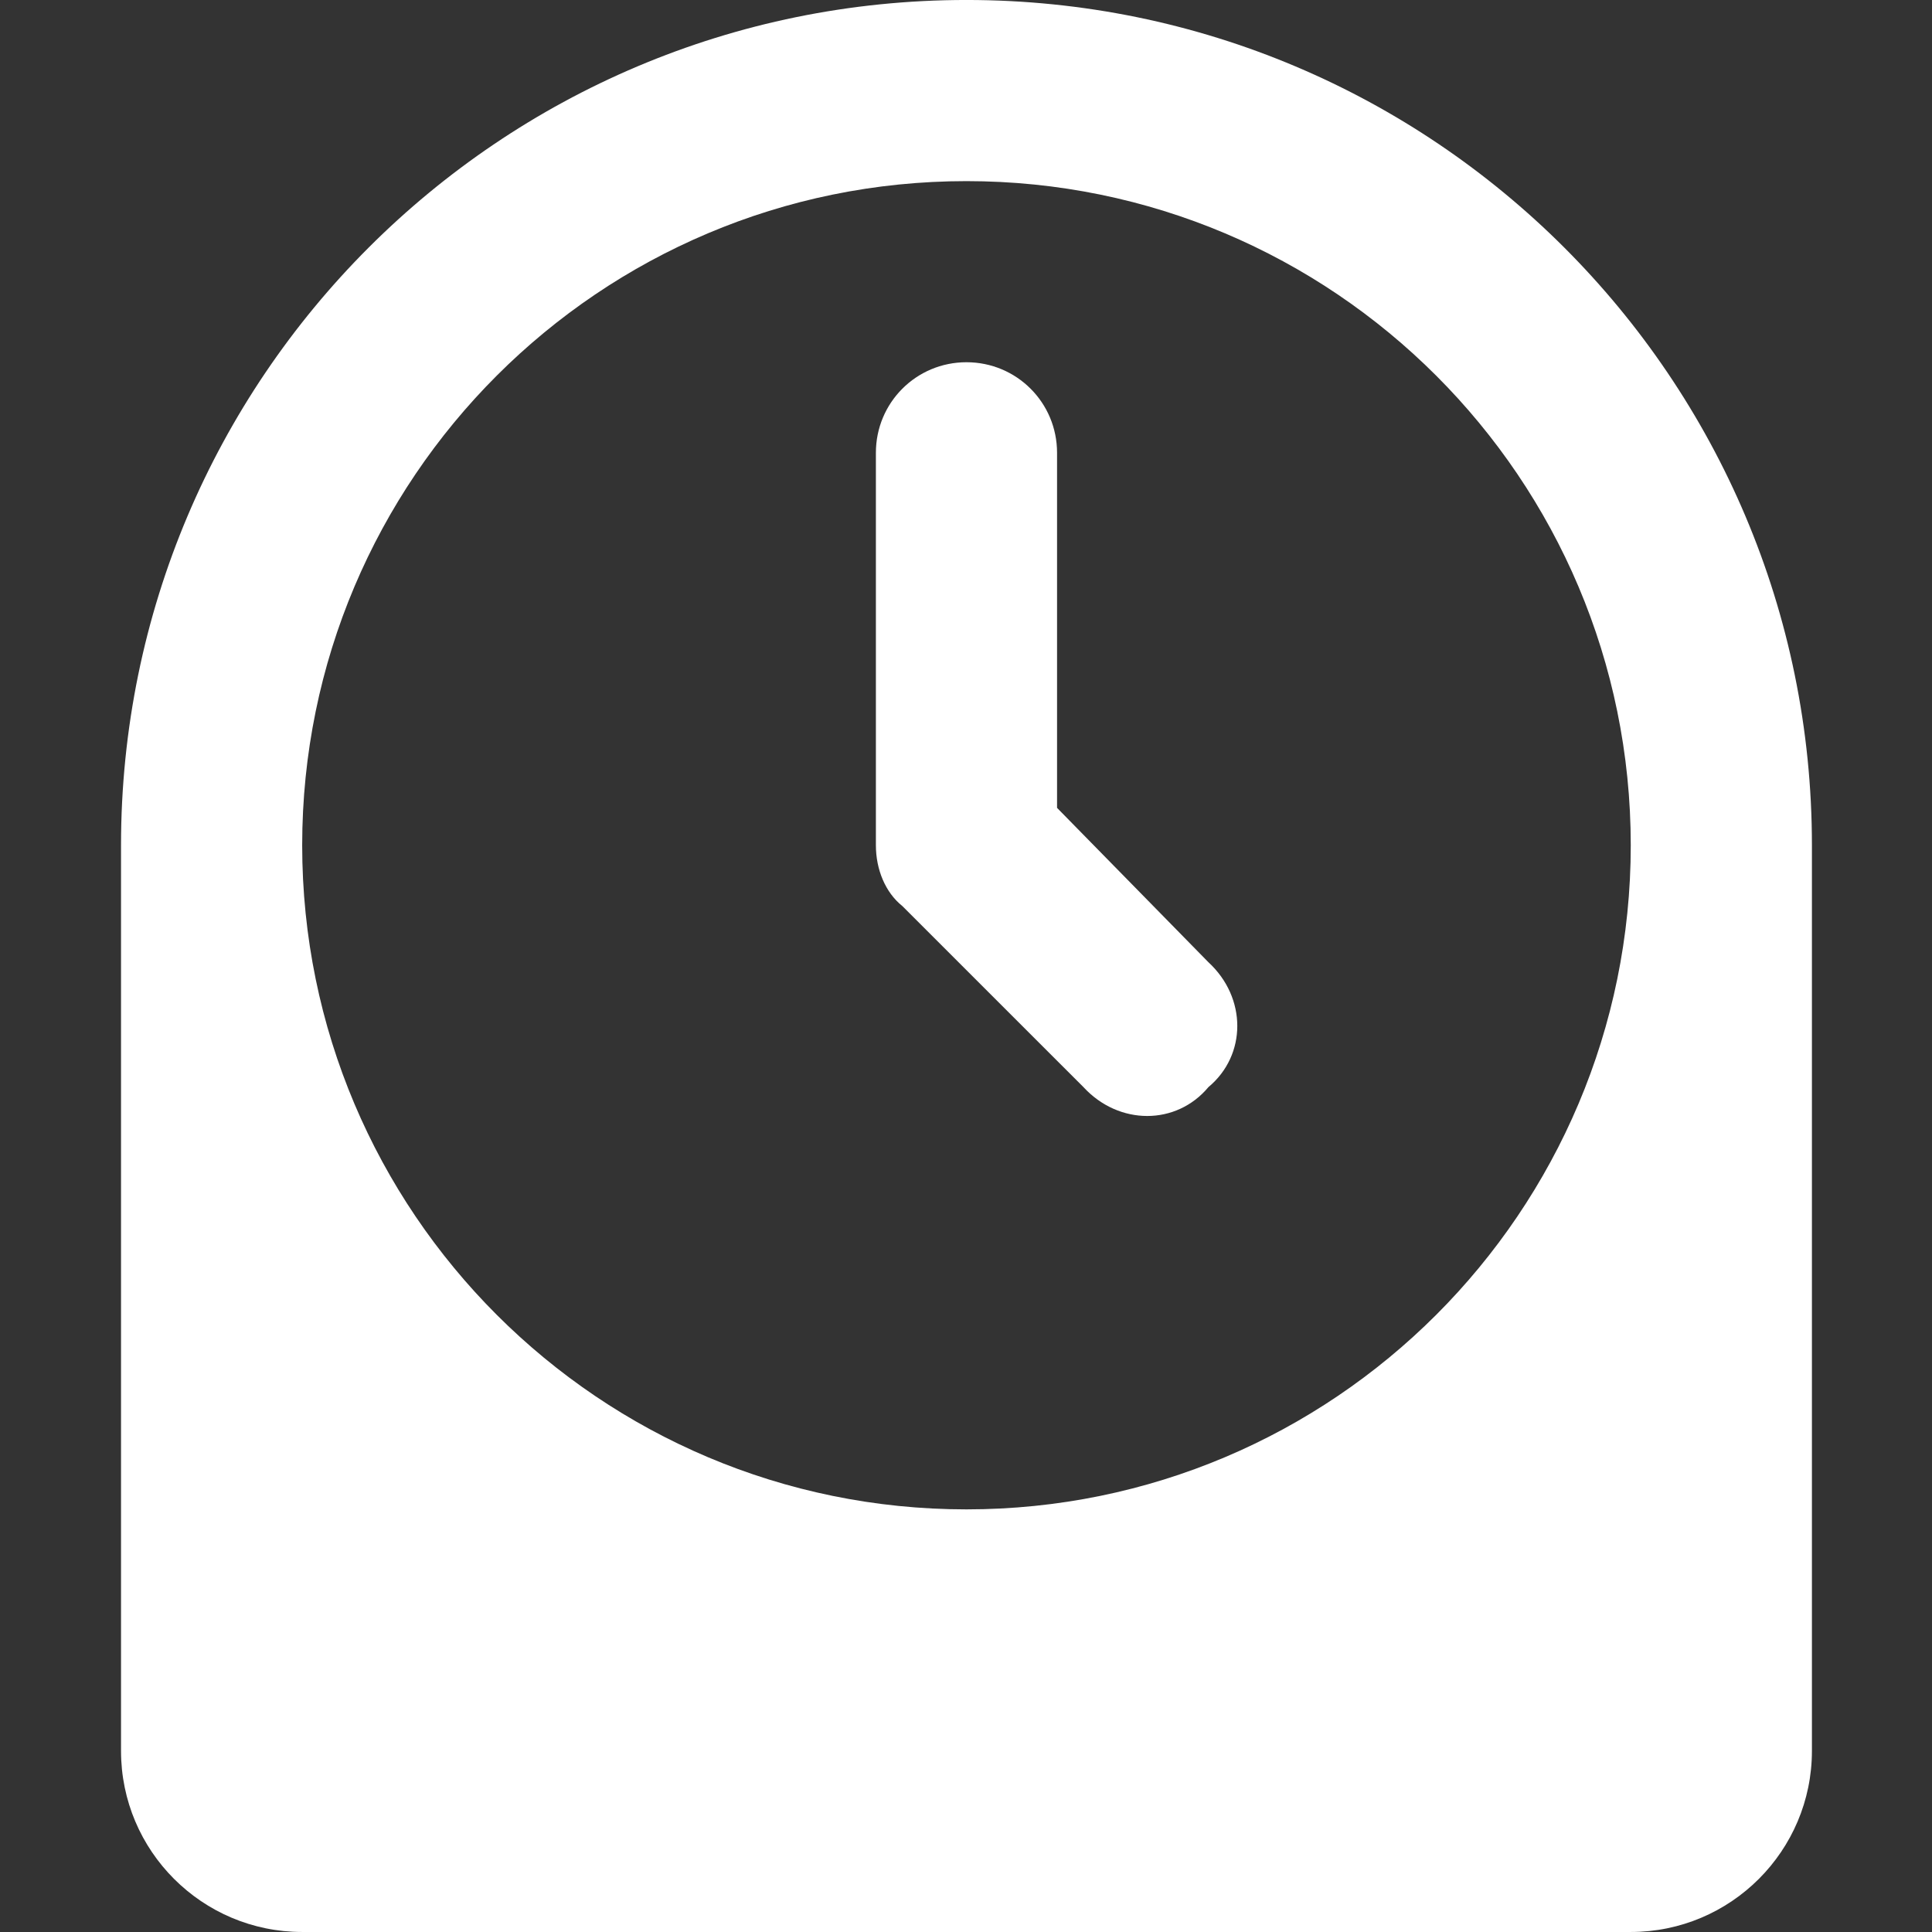 <?xml version="1.0" encoding="UTF-8" standalone="no"?>
<!DOCTYPE svg PUBLIC "-//W3C//DTD SVG 1.1//EN" "http://www.w3.org/Graphics/SVG/1.1/DTD/svg11.dtd">
<svg width="100%" height="100%" viewBox="0 0 100 100" version="1.1" xmlns="http://www.w3.org/2000/svg" xmlns:xlink="http://www.w3.org/1999/xlink" xml:space="preserve" xmlns:serif="http://www.serif.com/" style="fill-rule:evenodd;clip-rule:evenodd;stroke-linejoin:round;stroke-miterlimit:2;">
    <rect x="0" y="0" width="100" height="100" fill="#333333" stroke="none"/>
    <g transform="matrix(1,0,0,1,-1215,-960)">
        <g id="Module---Time" serif:id="Module - Time" transform="matrix(1,0,0,1,1215,960)">
            <rect x="0" y="0" width="100" height="100" style="fill:none;"/>
            <clipPath id="_clip1">
                <rect x="0" y="0" width="100" height="100"/>
            </clipPath>
            <g clip-path="url(#_clip1)">
                <g transform="matrix(2.065,0,0,2,-51.556,-50.727)">
                    <path d="M49.191,34.738C50.45,34.738 51.462,35.783 51.462,37.082L51.462,46.271L55.256,50.266C56.221,51.184 56.221,52.668 55.256,53.498C54.451,54.494 53.013,54.494 52.124,53.498L47.583,48.811C47.157,48.459 46.921,47.863 46.921,47.238L46.921,37.082C46.921,35.783 47.933,34.738 49.191,34.738ZM49.191,25.363C60.894,25.363 70.383,35.158 70.383,47.238L70.383,70.676C70.383,73.264 68.349,75.363 65.842,75.363L32.541,75.363C30.033,75.363 28,73.264 28,70.676L28,47.238C28,35.158 37.489,25.363 49.191,25.363ZM49.191,30.051C39.996,30.051 32.541,37.746 32.541,47.238C32.541,56.73 39.996,64.426 49.191,64.426C58.387,64.426 65.842,56.73 65.842,47.238C65.842,37.746 58.387,30.051 49.191,30.051Z" style="fill:white;fill-rule:nonzero;"/>
                </g>
            </g>
        </g>
    </g>
</svg>
